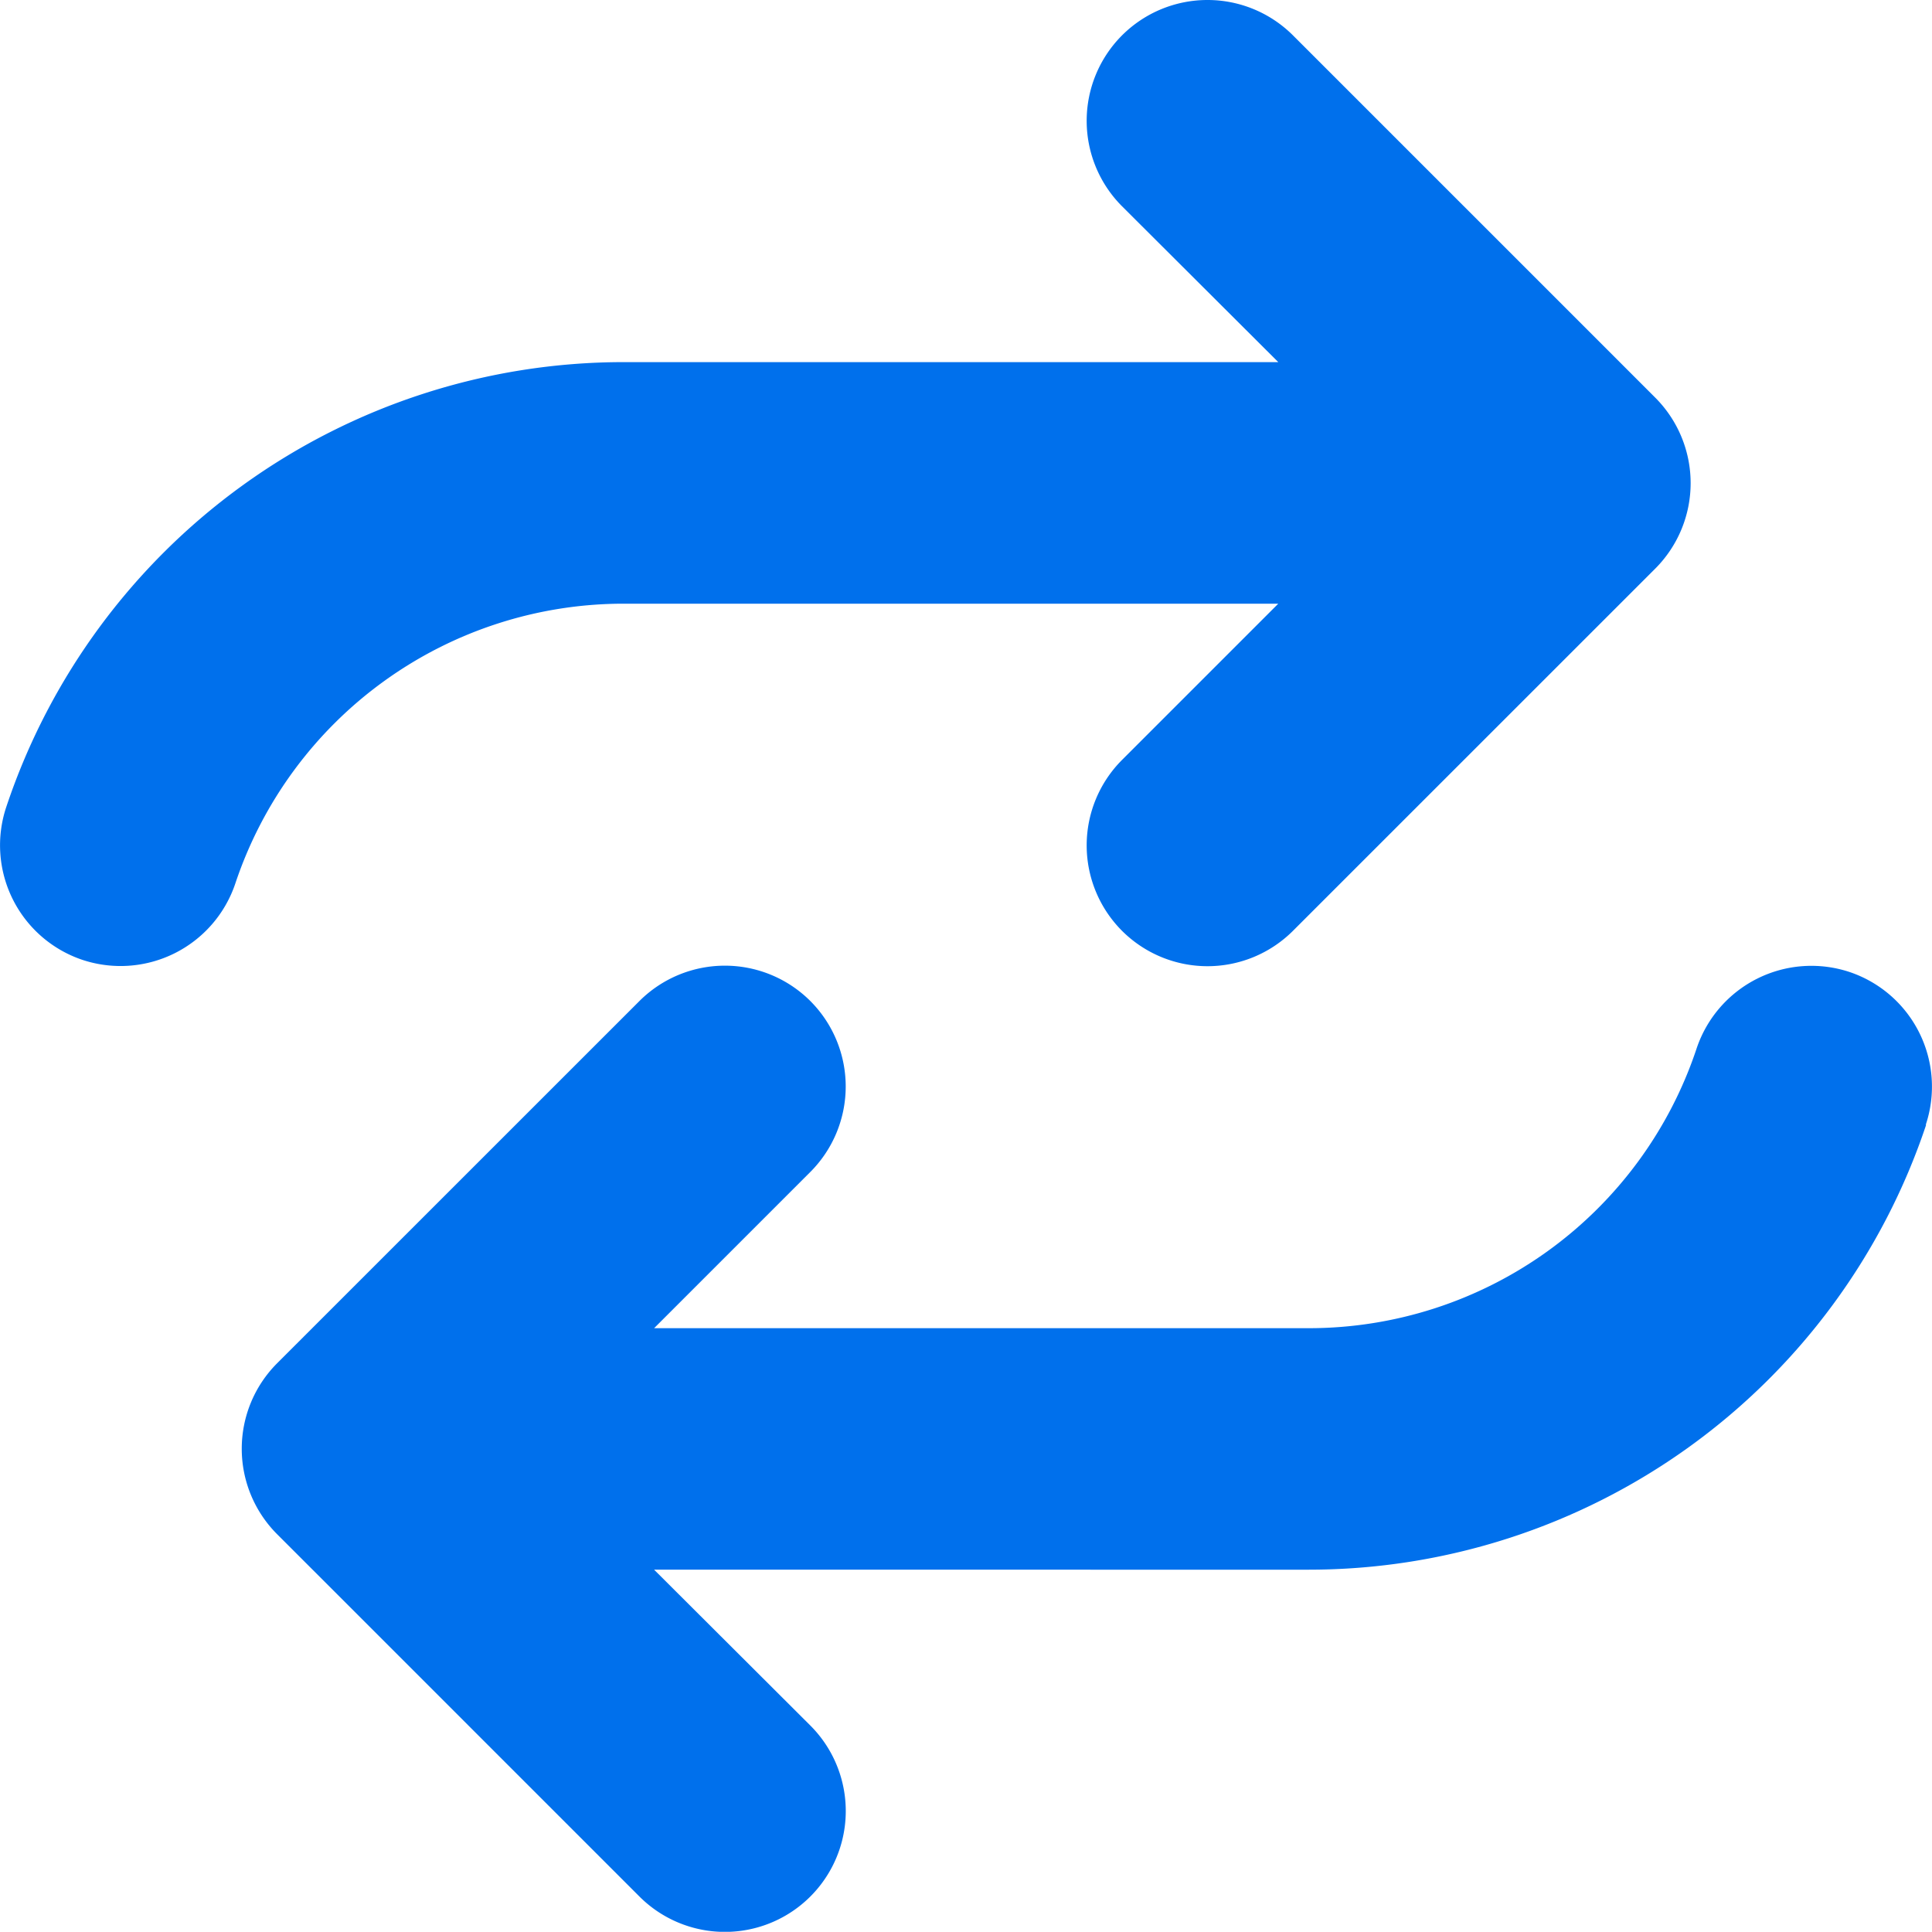 <svg xmlns="http://www.w3.org/2000/svg" width="30" height="29.997" viewBox="0 0 30 29.997"><path d="M.094-13.717a1.877,1.877,0,0,0,1.184,2.373A1.88,1.88,0,0,0,3.65-12.527,6.358,6.358,0,0,1,9.68-16.875H19.846L17.42-14.449a1.878,1.878,0,0,0,0,2.654,1.878,1.878,0,0,0,2.654,0L25.7-17.42a1.878,1.878,0,0,0,0-2.654L20.074-25.7a1.878,1.878,0,0,0-2.654,0,1.878,1.878,0,0,0,0,2.654l2.426,2.42H9.68A10.108,10.108,0,0,0,.094-13.717ZM29.9-8.783a1.877,1.877,0,0,0-1.184-2.373,1.88,1.88,0,0,0-2.373,1.184A6.345,6.345,0,0,1,20.32-5.625H10.154L12.58-8.051a1.878,1.878,0,0,0,0-2.654,1.878,1.878,0,0,0-2.654,0L4.3-5.08a1.878,1.878,0,0,0,0,2.654L9.926,3.2A1.877,1.877,0,0,0,12.58.545l-2.426-2.42H20.32a10.108,10.108,0,0,0,9.586-6.908Z" transform="translate(0.003 26.249)" fill="#0070ec"/></svg>
